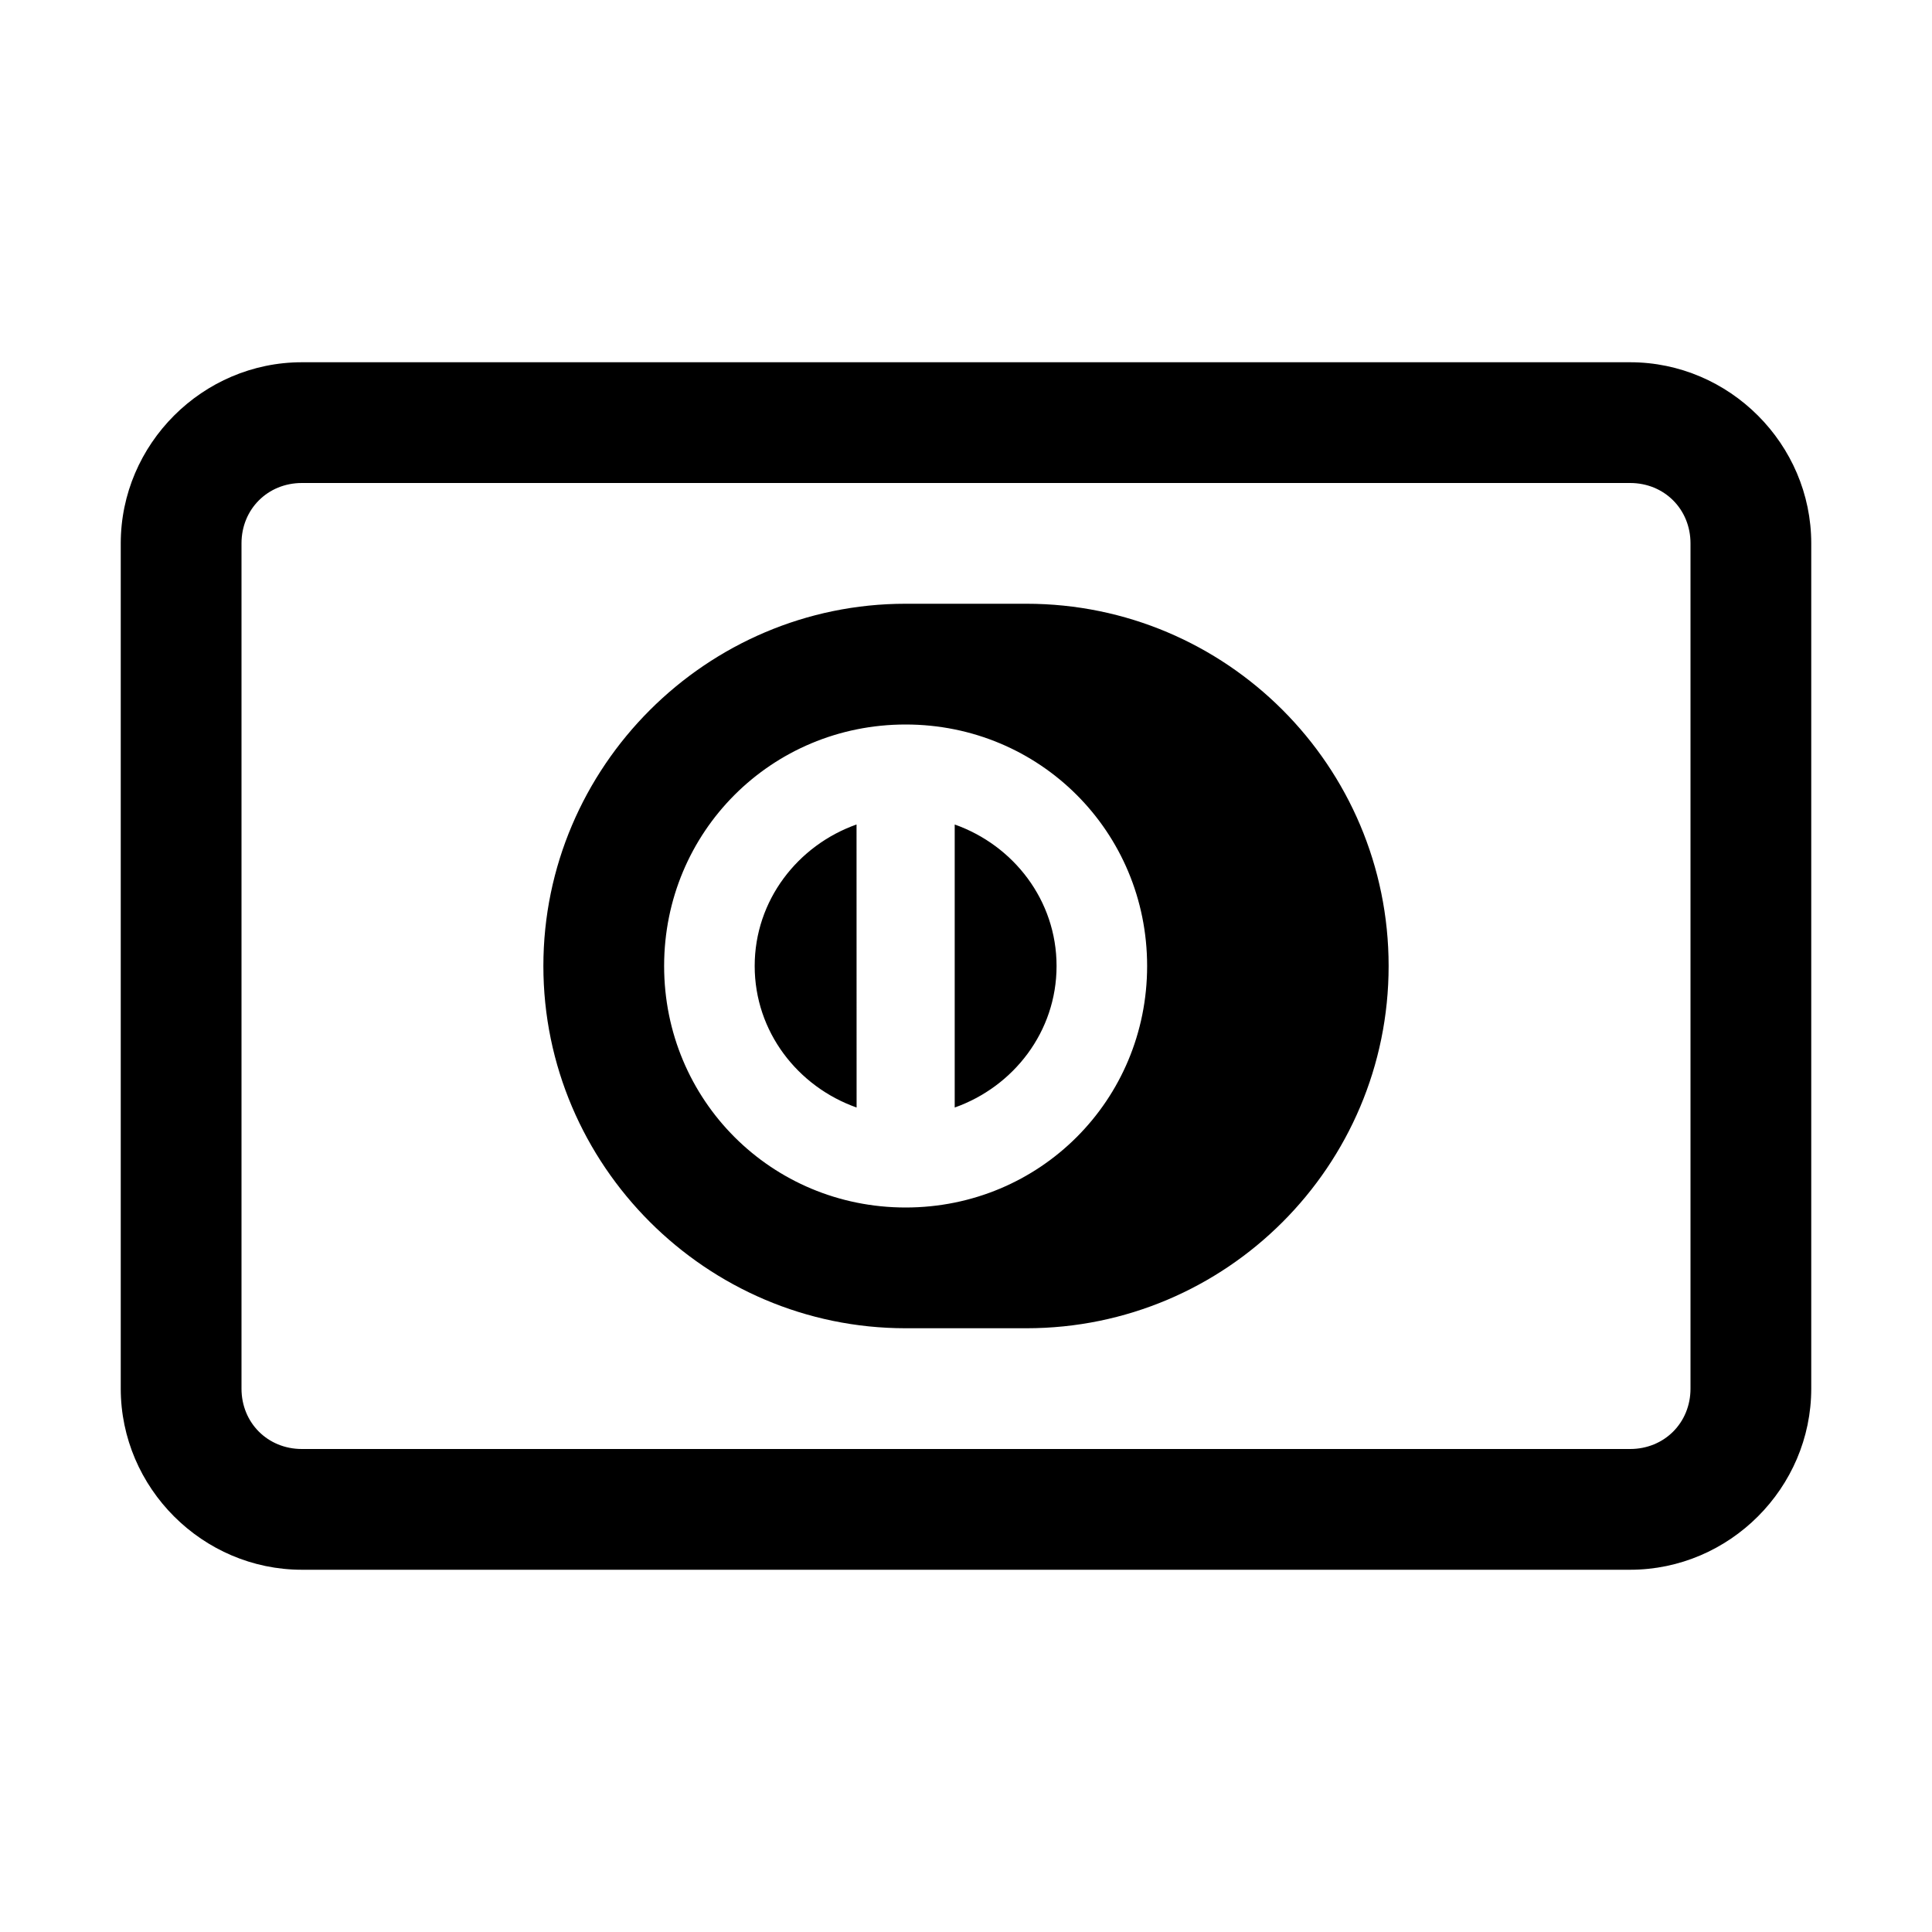 <svg xmlns="http://www.w3.org/2000/svg" xmlns:xlink="http://www.w3.org/1999/xlink" aria-hidden="true" role="img" width="48" height="48" preserveAspectRatio="xMidYMid meet" viewBox="0 0 32 32" class="iconify iconify--la">
    <title>Diner's Club</title>
    <path fill="currentColor" d="M5 6C3.355 6 2 7.355 2 9v14c0 1.645 1.355 3 3 3h22c1.645 0 3-1.355 3-3V9c0-1.645-1.355-3-3-3zm0 2h22c.566 0 1 .434 1 1v14c0 .566-.434 1-1 1H5c-.566 0-1-.434-1-1V9c0-.566.434-1 1-1zm10 2c-3.3 0-6 2.7-6 6s2.7 6 6 6h2c3.313 0 6-2.688 6-6c0-3.313-2.688-6-6-6zm0 2c2.223 0 4 1.777 4 4s-1.777 4-4 4s-4-1.777-4-4s1.777-4 4-4zm-.813 1.656C13.216 14 12.5 14.91 12.5 16c0 1.09.715 2 1.688 2.344zm1.626 0v4.688C16.785 18 17.5 17.09 17.5 16c0-1.09-.715-2-1.688-2.344z">

    </path>
</svg>
